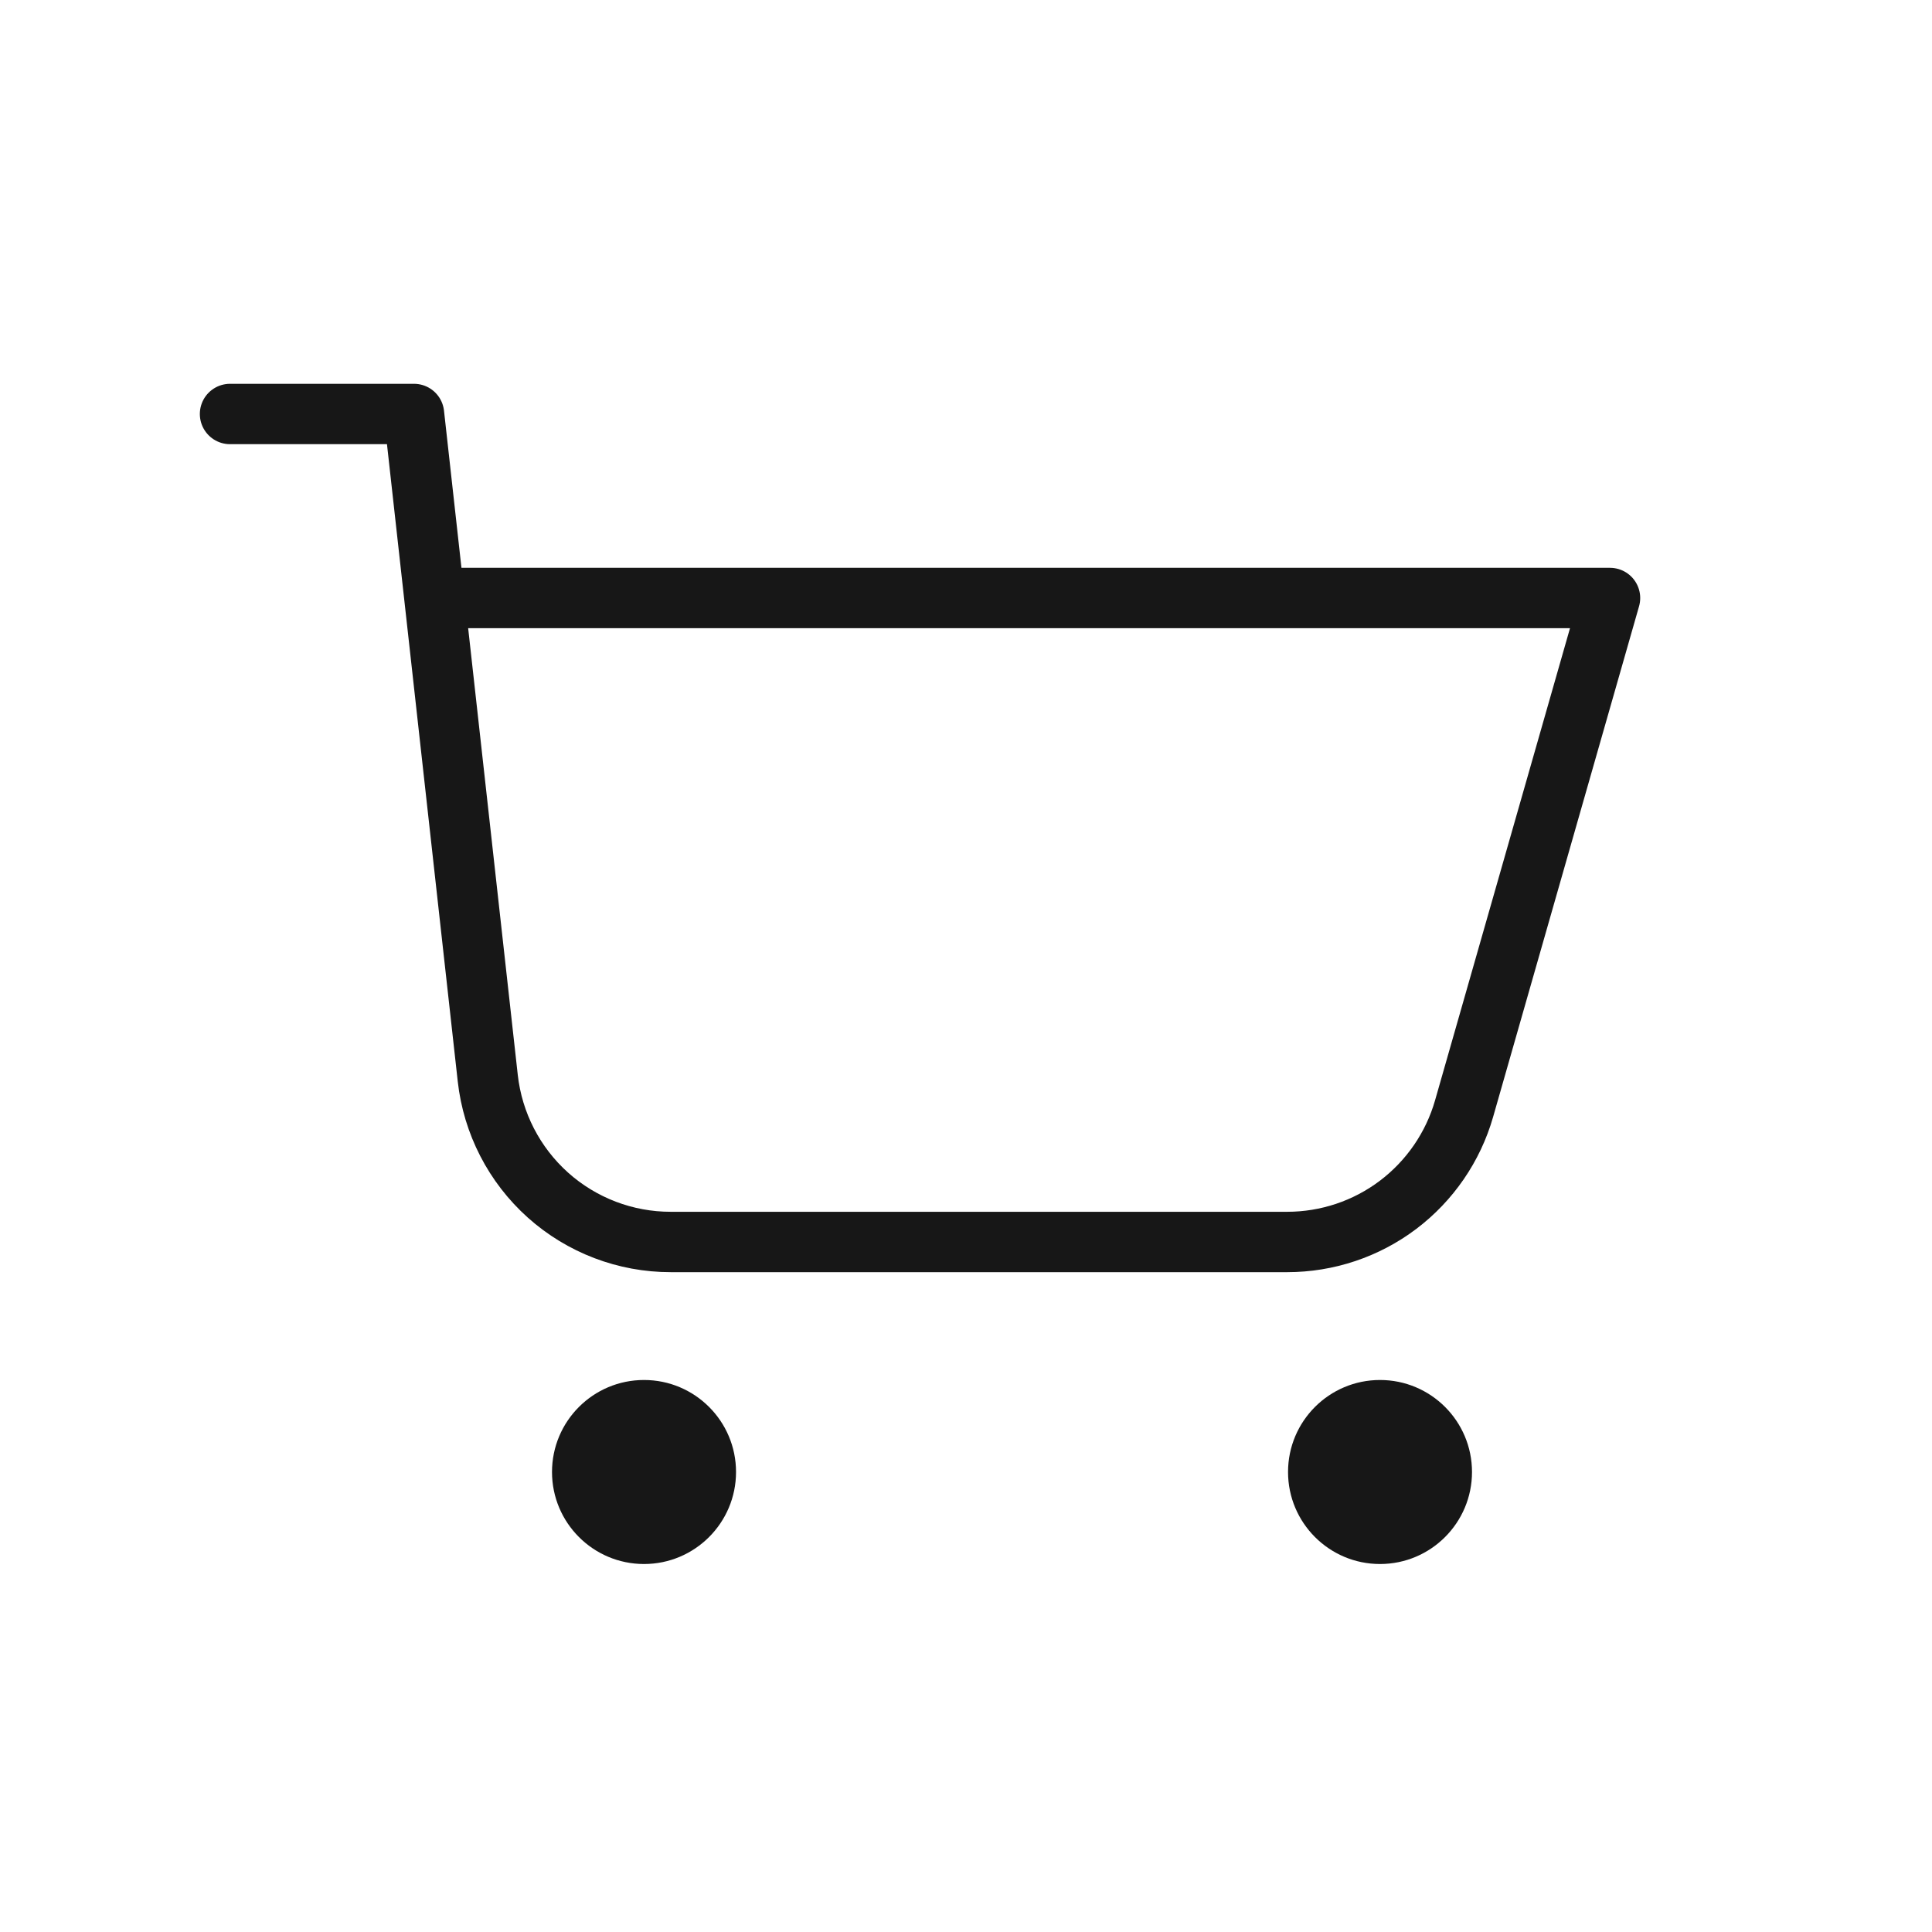 <svg width="32" height="32" viewBox="0 0 32 32" fill="none" xmlns="http://www.w3.org/2000/svg">
<path d="M7.619 9.905H26.667L24.25 18.362C24.068 18.998 23.683 19.558 23.155 19.957C22.626 20.356 21.982 20.571 21.32 20.571H11.11C10.36 20.572 9.635 20.295 9.076 19.795C8.517 19.294 8.162 18.605 8.079 17.859L6.857 6.857H3.81" stroke="#171717" stroke-linecap="round" stroke-linejoin="round"/>
<path d="M10.667 25.905C11.508 25.905 12.191 25.222 12.191 24.381C12.191 23.539 11.508 22.857 10.667 22.857C9.825 22.857 9.143 23.539 9.143 24.381C9.143 25.222 9.825 25.905 10.667 25.905Z" fill="#171717"/>
<path d="M22.857 25.905C23.699 25.905 24.381 25.222 24.381 24.381C24.381 23.539 23.699 22.857 22.857 22.857C22.016 22.857 21.334 23.539 21.334 24.381C21.334 25.222 22.016 25.905 22.857 25.905Z" fill="#171717"/>
</svg>
